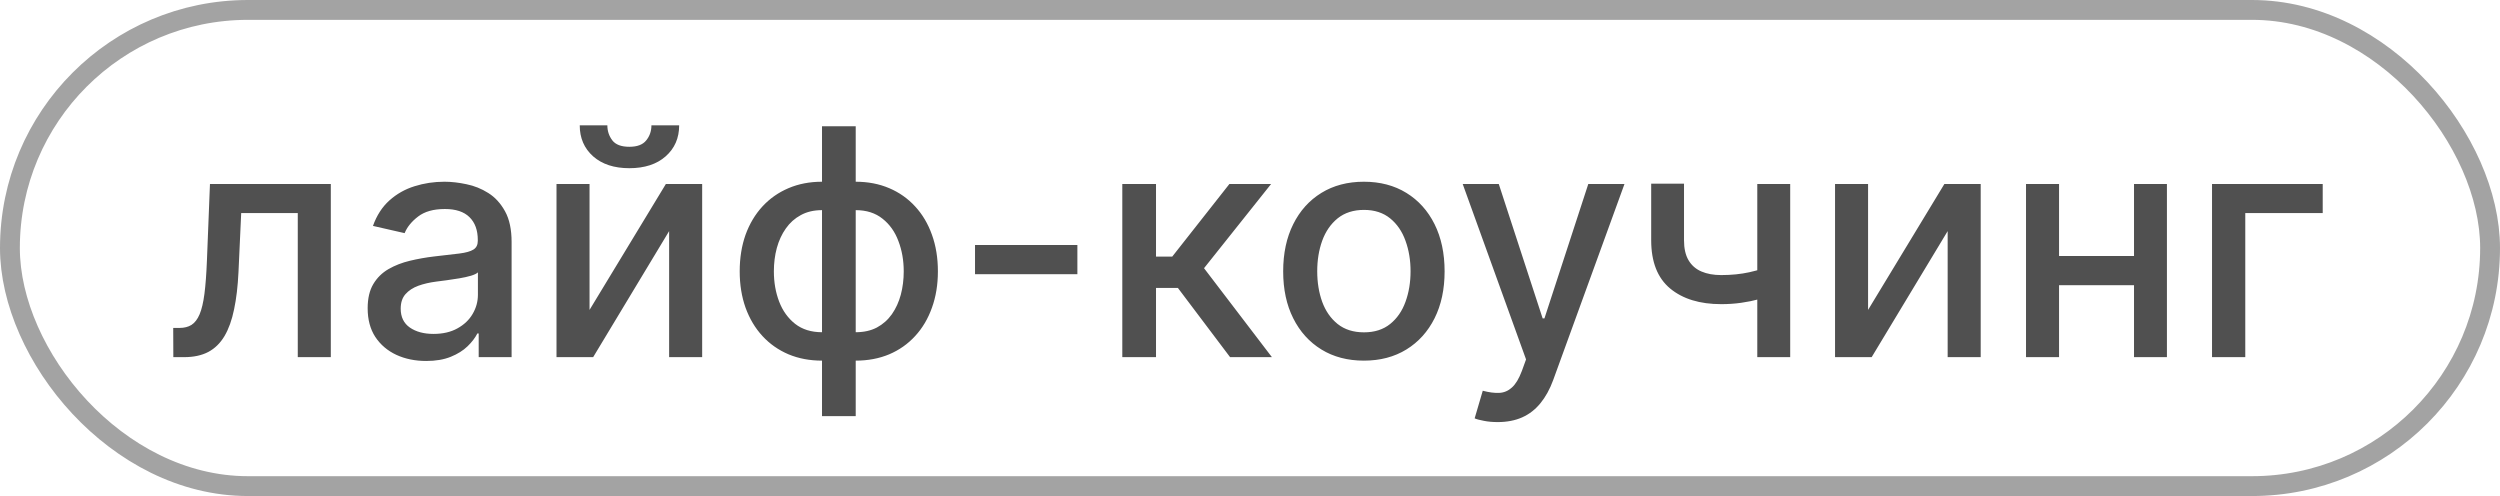 <?xml version="1.0" encoding="UTF-8"?> <svg xmlns="http://www.w3.org/2000/svg" width="126" height="25" viewBox="0 0 126 25" fill="none"><rect x="0.5" y="0.5" width="125" height="24" rx="12" stroke="#252525" stroke-opacity="0.42"></rect><path opacity="0.8" d="M8.736 18L8.73 16.528H9.043C9.285 16.528 9.488 16.477 9.651 16.375C9.817 16.269 9.954 16.091 10.06 15.841C10.166 15.591 10.247 15.246 10.304 14.807C10.361 14.364 10.402 13.807 10.429 13.136L10.582 9.273H16.673V18H15.008V10.739H12.156L12.02 13.704C11.986 14.424 11.912 15.053 11.798 15.591C11.688 16.129 11.527 16.578 11.315 16.938C11.103 17.294 10.831 17.561 10.497 17.739C10.164 17.913 9.759 18 9.281 18H8.736ZM21.479 18.193C20.926 18.193 20.426 18.091 19.979 17.886C19.532 17.678 19.178 17.377 18.916 16.983C18.659 16.589 18.53 16.106 18.53 15.534C18.53 15.042 18.625 14.636 18.814 14.318C19.003 14 19.259 13.748 19.581 13.562C19.903 13.377 20.263 13.237 20.66 13.142C21.058 13.047 21.463 12.975 21.876 12.926C22.399 12.866 22.823 12.816 23.149 12.778C23.475 12.737 23.712 12.671 23.859 12.579C24.007 12.489 24.081 12.341 24.081 12.136V12.097C24.081 11.6 23.941 11.216 23.66 10.943C23.384 10.671 22.971 10.534 22.422 10.534C21.85 10.534 21.399 10.661 21.07 10.915C20.744 11.165 20.518 11.443 20.393 11.75L18.797 11.386C18.986 10.856 19.263 10.428 19.626 10.102C19.994 9.773 20.416 9.534 20.893 9.386C21.371 9.235 21.873 9.159 22.399 9.159C22.748 9.159 23.117 9.201 23.507 9.284C23.901 9.364 24.268 9.511 24.609 9.727C24.954 9.943 25.236 10.252 25.456 10.653C25.676 11.051 25.785 11.568 25.785 12.204V18H24.126V16.807H24.058C23.948 17.026 23.784 17.242 23.564 17.454C23.344 17.667 23.062 17.843 22.717 17.983C22.373 18.123 21.96 18.193 21.479 18.193ZM21.848 16.829C22.318 16.829 22.719 16.737 23.053 16.551C23.39 16.366 23.645 16.123 23.82 15.824C23.998 15.521 24.087 15.197 24.087 14.852V13.727C24.026 13.788 23.909 13.845 23.734 13.898C23.564 13.947 23.369 13.991 23.149 14.028C22.93 14.062 22.715 14.095 22.507 14.125C22.299 14.152 22.125 14.174 21.984 14.193C21.655 14.235 21.354 14.305 21.081 14.403C20.812 14.502 20.596 14.644 20.433 14.829C20.274 15.011 20.195 15.254 20.195 15.557C20.195 15.977 20.35 16.296 20.66 16.511C20.971 16.724 21.367 16.829 21.848 16.829ZM29.713 15.619L33.56 9.273H35.389V18H33.724V11.648L29.895 18H28.048V9.273H29.713V15.619ZM32.832 6.318H34.23C34.23 6.958 34.003 7.479 33.548 7.881C33.097 8.278 32.488 8.477 31.719 8.477C30.954 8.477 30.346 8.278 29.895 7.881C29.444 7.479 29.219 6.958 29.219 6.318H30.611C30.611 6.602 30.694 6.854 30.861 7.074C31.027 7.29 31.313 7.398 31.719 7.398C32.117 7.398 32.401 7.29 32.571 7.074C32.745 6.858 32.832 6.606 32.832 6.318ZM41.429 20.972V6.364H43.128V20.972H41.429ZM41.429 18.176C40.812 18.176 40.249 18.07 39.742 17.858C39.234 17.642 38.796 17.335 38.429 16.938C38.062 16.54 37.778 16.064 37.577 15.511C37.38 14.958 37.281 14.347 37.281 13.676C37.281 12.998 37.38 12.383 37.577 11.829C37.778 11.277 38.062 10.801 38.429 10.403C38.796 10.006 39.234 9.699 39.742 9.483C40.249 9.267 40.812 9.159 41.429 9.159H41.849V18.176H41.429ZM41.429 16.744H41.668V10.591H41.429C41.02 10.591 40.664 10.674 40.361 10.841C40.058 11.004 39.806 11.229 39.605 11.517C39.404 11.801 39.253 12.129 39.151 12.5C39.052 12.871 39.003 13.263 39.003 13.676C39.003 14.229 39.092 14.739 39.27 15.204C39.448 15.667 39.717 16.04 40.077 16.324C40.437 16.604 40.887 16.744 41.429 16.744ZM43.128 18.176H42.702V9.159H43.128C43.745 9.159 44.308 9.267 44.815 9.483C45.323 9.699 45.758 10.006 46.122 10.403C46.49 10.801 46.772 11.277 46.969 11.829C47.169 12.383 47.27 12.998 47.27 13.676C47.27 14.347 47.169 14.958 46.969 15.511C46.772 16.064 46.49 16.54 46.122 16.938C45.758 17.335 45.323 17.642 44.815 17.858C44.308 18.07 43.745 18.176 43.128 18.176ZM43.128 16.744C43.537 16.744 43.893 16.665 44.196 16.506C44.499 16.343 44.751 16.119 44.952 15.835C45.153 15.547 45.302 15.22 45.401 14.852C45.499 14.481 45.548 14.089 45.548 13.676C45.548 13.127 45.459 12.619 45.281 12.153C45.107 11.684 44.84 11.307 44.48 11.023C44.12 10.735 43.669 10.591 43.128 10.591H42.883V16.744H43.128ZM54.3 12.347V13.818H49.141V12.347H54.3ZM56.564 18V9.273H58.263V12.932H59.081L61.962 9.273H64.064L60.683 13.517L64.104 18H61.996L59.365 14.511H58.263V18H56.564ZM68.74 18.176C67.922 18.176 67.208 17.989 66.598 17.614C65.988 17.239 65.515 16.714 65.178 16.04C64.84 15.366 64.672 14.578 64.672 13.676C64.672 12.771 64.84 11.979 65.178 11.301C65.515 10.623 65.988 10.097 66.598 9.722C67.208 9.347 67.922 9.159 68.74 9.159C69.558 9.159 70.272 9.347 70.882 9.722C71.492 10.097 71.965 10.623 72.303 11.301C72.64 11.979 72.808 12.771 72.808 13.676C72.808 14.578 72.64 15.366 72.303 16.04C71.965 16.714 71.492 17.239 70.882 17.614C70.272 17.989 69.558 18.176 68.74 18.176ZM68.746 16.75C69.276 16.75 69.715 16.61 70.064 16.329C70.412 16.049 70.67 15.676 70.837 15.21C71.007 14.744 71.092 14.231 71.092 13.671C71.092 13.114 71.007 12.602 70.837 12.136C70.67 11.667 70.412 11.29 70.064 11.006C69.715 10.722 69.276 10.579 68.746 10.579C68.212 10.579 67.769 10.722 67.416 11.006C67.068 11.29 66.808 11.667 66.638 12.136C66.471 12.602 66.388 13.114 66.388 13.671C66.388 14.231 66.471 14.744 66.638 15.21C66.808 15.676 67.068 16.049 67.416 16.329C67.769 16.61 68.212 16.75 68.746 16.75ZM75.481 21.273C75.228 21.273 74.997 21.252 74.788 21.21C74.58 21.172 74.425 21.131 74.322 21.085L74.731 19.693C75.042 19.776 75.319 19.812 75.561 19.801C75.803 19.79 76.017 19.699 76.203 19.528C76.392 19.358 76.559 19.079 76.703 18.693L76.913 18.114L73.72 9.273H75.538L77.749 16.046H77.84L80.05 9.273H81.874L78.277 19.165C78.11 19.619 77.898 20.004 77.641 20.318C77.383 20.636 77.076 20.875 76.72 21.034C76.364 21.193 75.951 21.273 75.481 21.273ZM90.226 9.273V18H88.567V9.273H90.226ZM89.504 13.324V14.79C89.243 14.896 88.966 14.991 88.675 15.074C88.383 15.153 88.076 15.216 87.754 15.261C87.432 15.307 87.097 15.329 86.749 15.329C85.669 15.329 84.811 15.066 84.175 14.54C83.538 14.009 83.22 13.199 83.22 12.108V9.256H84.874V12.108C84.874 12.521 84.949 12.856 85.101 13.114C85.252 13.371 85.468 13.561 85.749 13.682C86.029 13.803 86.362 13.864 86.749 13.864C87.26 13.864 87.731 13.816 88.163 13.722C88.599 13.623 89.046 13.491 89.504 13.324ZM94.151 15.619L97.997 9.273H99.827V18H98.162V11.648L94.332 18H92.486V9.273H94.151V15.619ZM108.026 12.903V14.375H103.298V12.903H108.026ZM103.776 9.273V18H102.111V9.273H103.776ZM109.213 9.273V18H107.554V9.273H109.213ZM117.065 9.273V10.739H113.162V18H111.486V9.273H117.065Z" fill="#252525"></path></svg> 